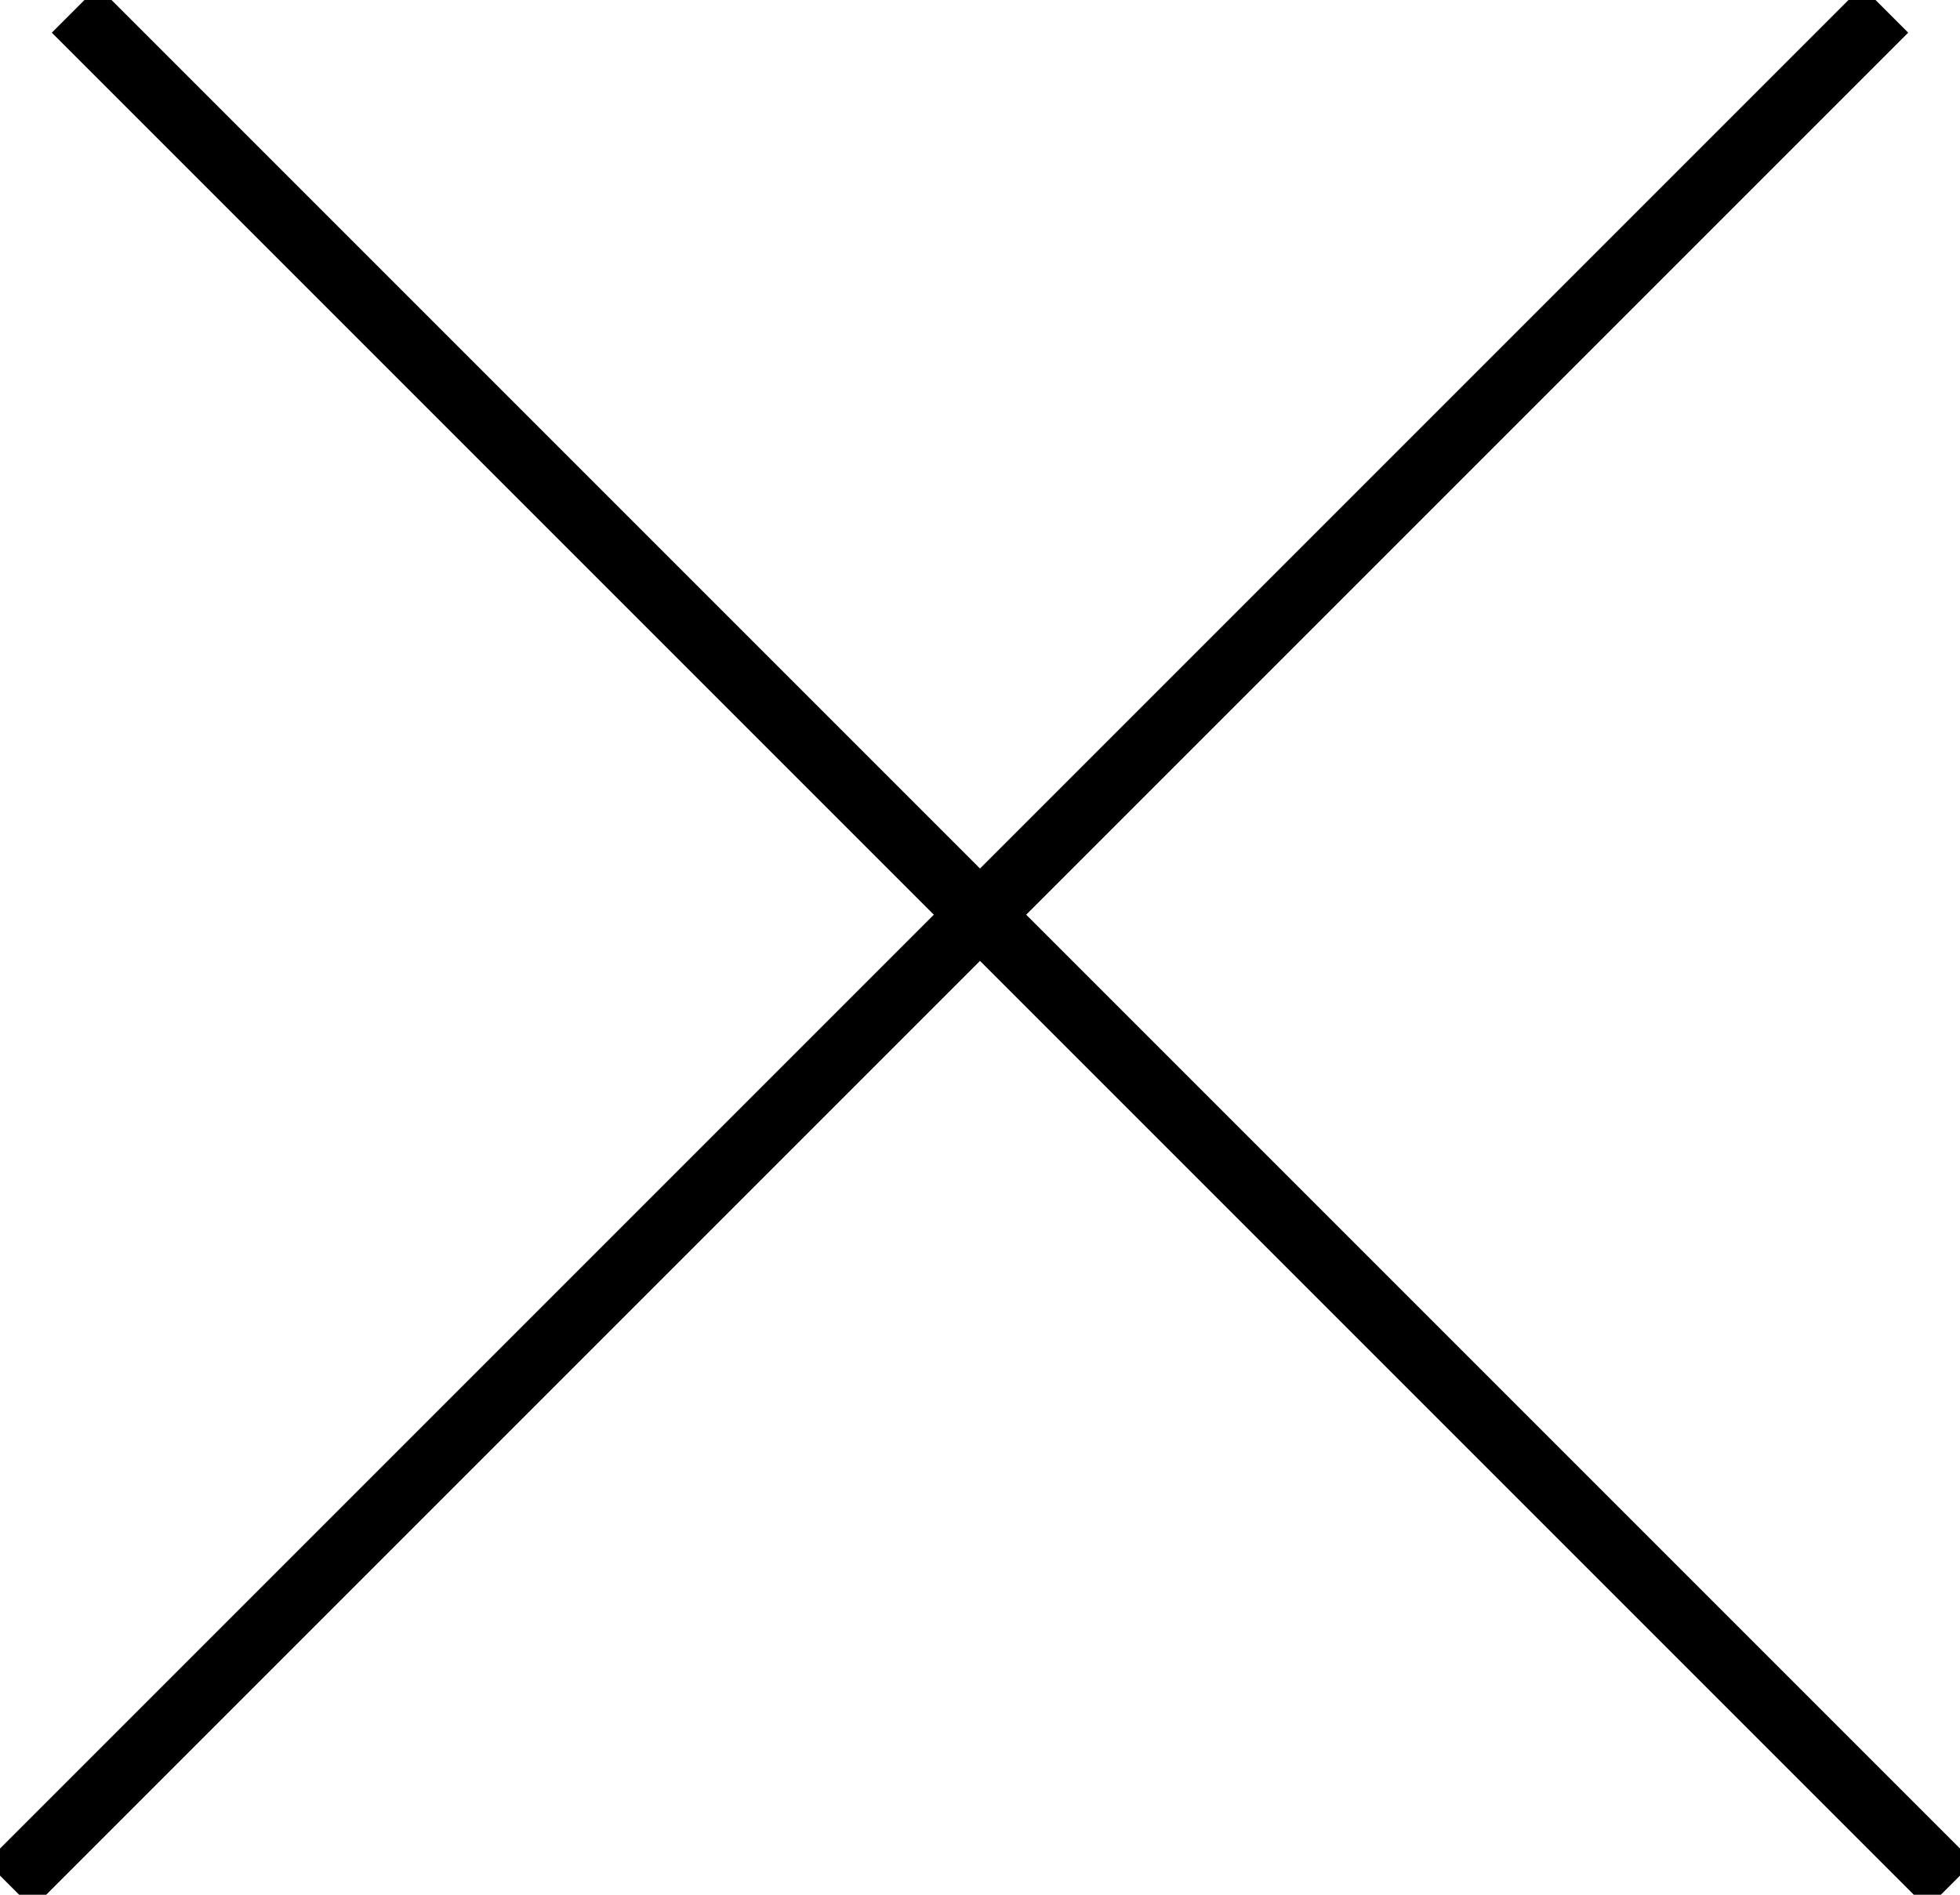<?xml version="1.0" encoding="UTF-8"?>
<svg width="30px" height="29px" viewBox="0 0 30 29" version="1.1" xmlns="http://www.w3.org/2000/svg" xmlns:xlink="http://www.w3.org/1999/xlink">
    <!-- Generator: Sketch 49.3 (51167) - http://www.bohemiancoding.com/sketch -->
    <title>Group 4</title>
    <desc>Created with Sketch.</desc>
    <defs></defs>
    <g id="PRIVATE" stroke="none" stroke-width="1" fill="none" fill-rule="evenodd" stroke-linecap="square">
        <g id="PUBLIC-FORMA-Copy-2" transform="translate(-759, -1052)" stroke="#000000">
            <g id="Group-4" transform="translate(759, 1052)">
                <path d="M1.5,0.5 L29.5,28.5" id="Line-Copy-2"></path>
                <path d="M0.5,0.5 L28.5,28.5" id="Line-Copy-3" transform="translate(14.5, 14.5) scale(-1, 1) translate(-14.5, -14.5) "></path>
            </g>
        </g>
    </g>
</svg>